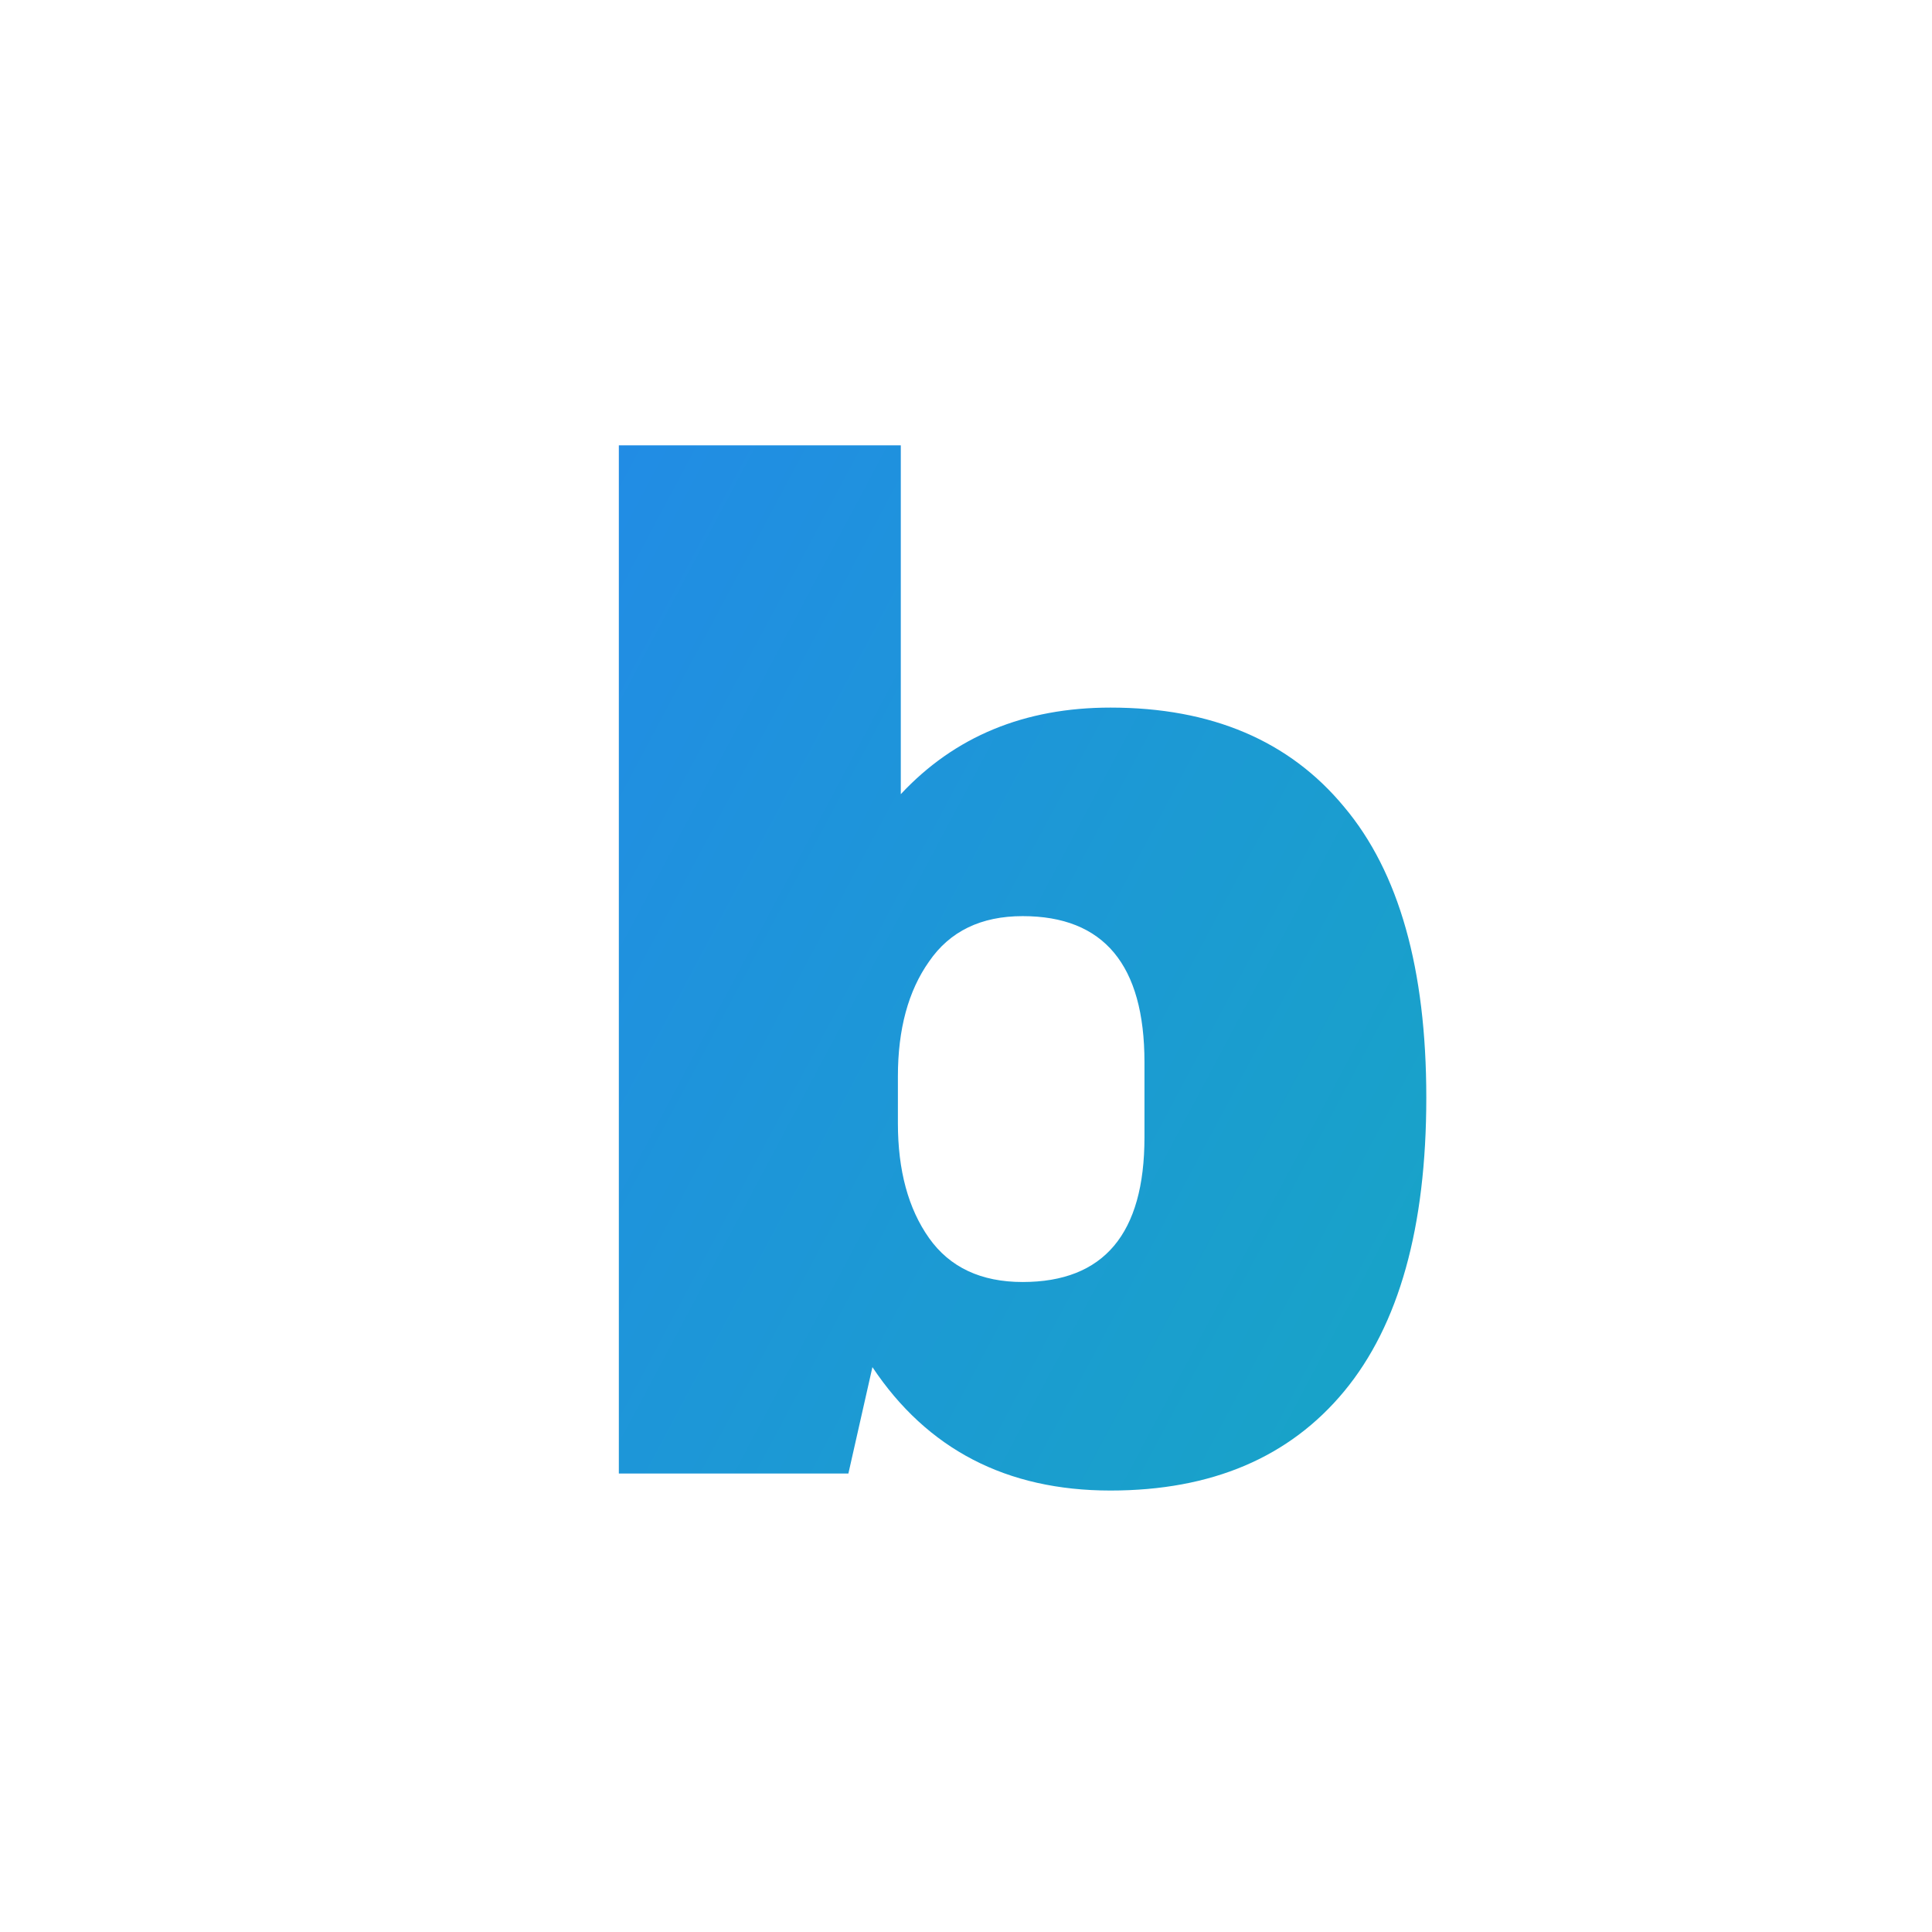 <svg width="16" height="16" viewBox="0 0 16 16" fill="none" xmlns="http://www.w3.org/2000/svg">
<g clip-path="url(#clip0_3_21)">
<path d="M7.46 6.577C7.906 6.099 8.484 5.86 9.196 5.86C10.033 5.86 10.678 6.134 11.132 6.683C11.586 7.223 11.812 8.025 11.812 9.09C11.812 10.163 11.586 10.973 11.132 11.522C10.678 12.07 10.033 12.344 9.196 12.344C8.336 12.344 7.679 12.003 7.225 11.322L7.026 12.203H5.125V3.688H7.46V6.577ZM8.469 7.587C8.125 7.587 7.866 7.712 7.694 7.963C7.522 8.206 7.436 8.523 7.436 8.914V9.302C7.436 9.693 7.522 10.01 7.694 10.253C7.866 10.496 8.125 10.617 8.469 10.617C9.141 10.617 9.478 10.218 9.478 9.419V8.797C9.478 7.99 9.141 7.587 8.469 7.587Z" fill="url(#paint0_linear_3_21)"/>
</g>
<defs>
<linearGradient id="paint0_linear_3_21" x1="14.555" y1="11.591" x2="3.55" y2="5.728" gradientUnits="userSpaceOnUse">
<stop stop-color="#15AABF"/>
<stop offset="1" stop-color="#228BE6"/>
</linearGradient>
<clipPath id="clip0_3_21">
<rect width="16" height="16" fill="white"/>
</clipPath>
</defs>
</svg>
